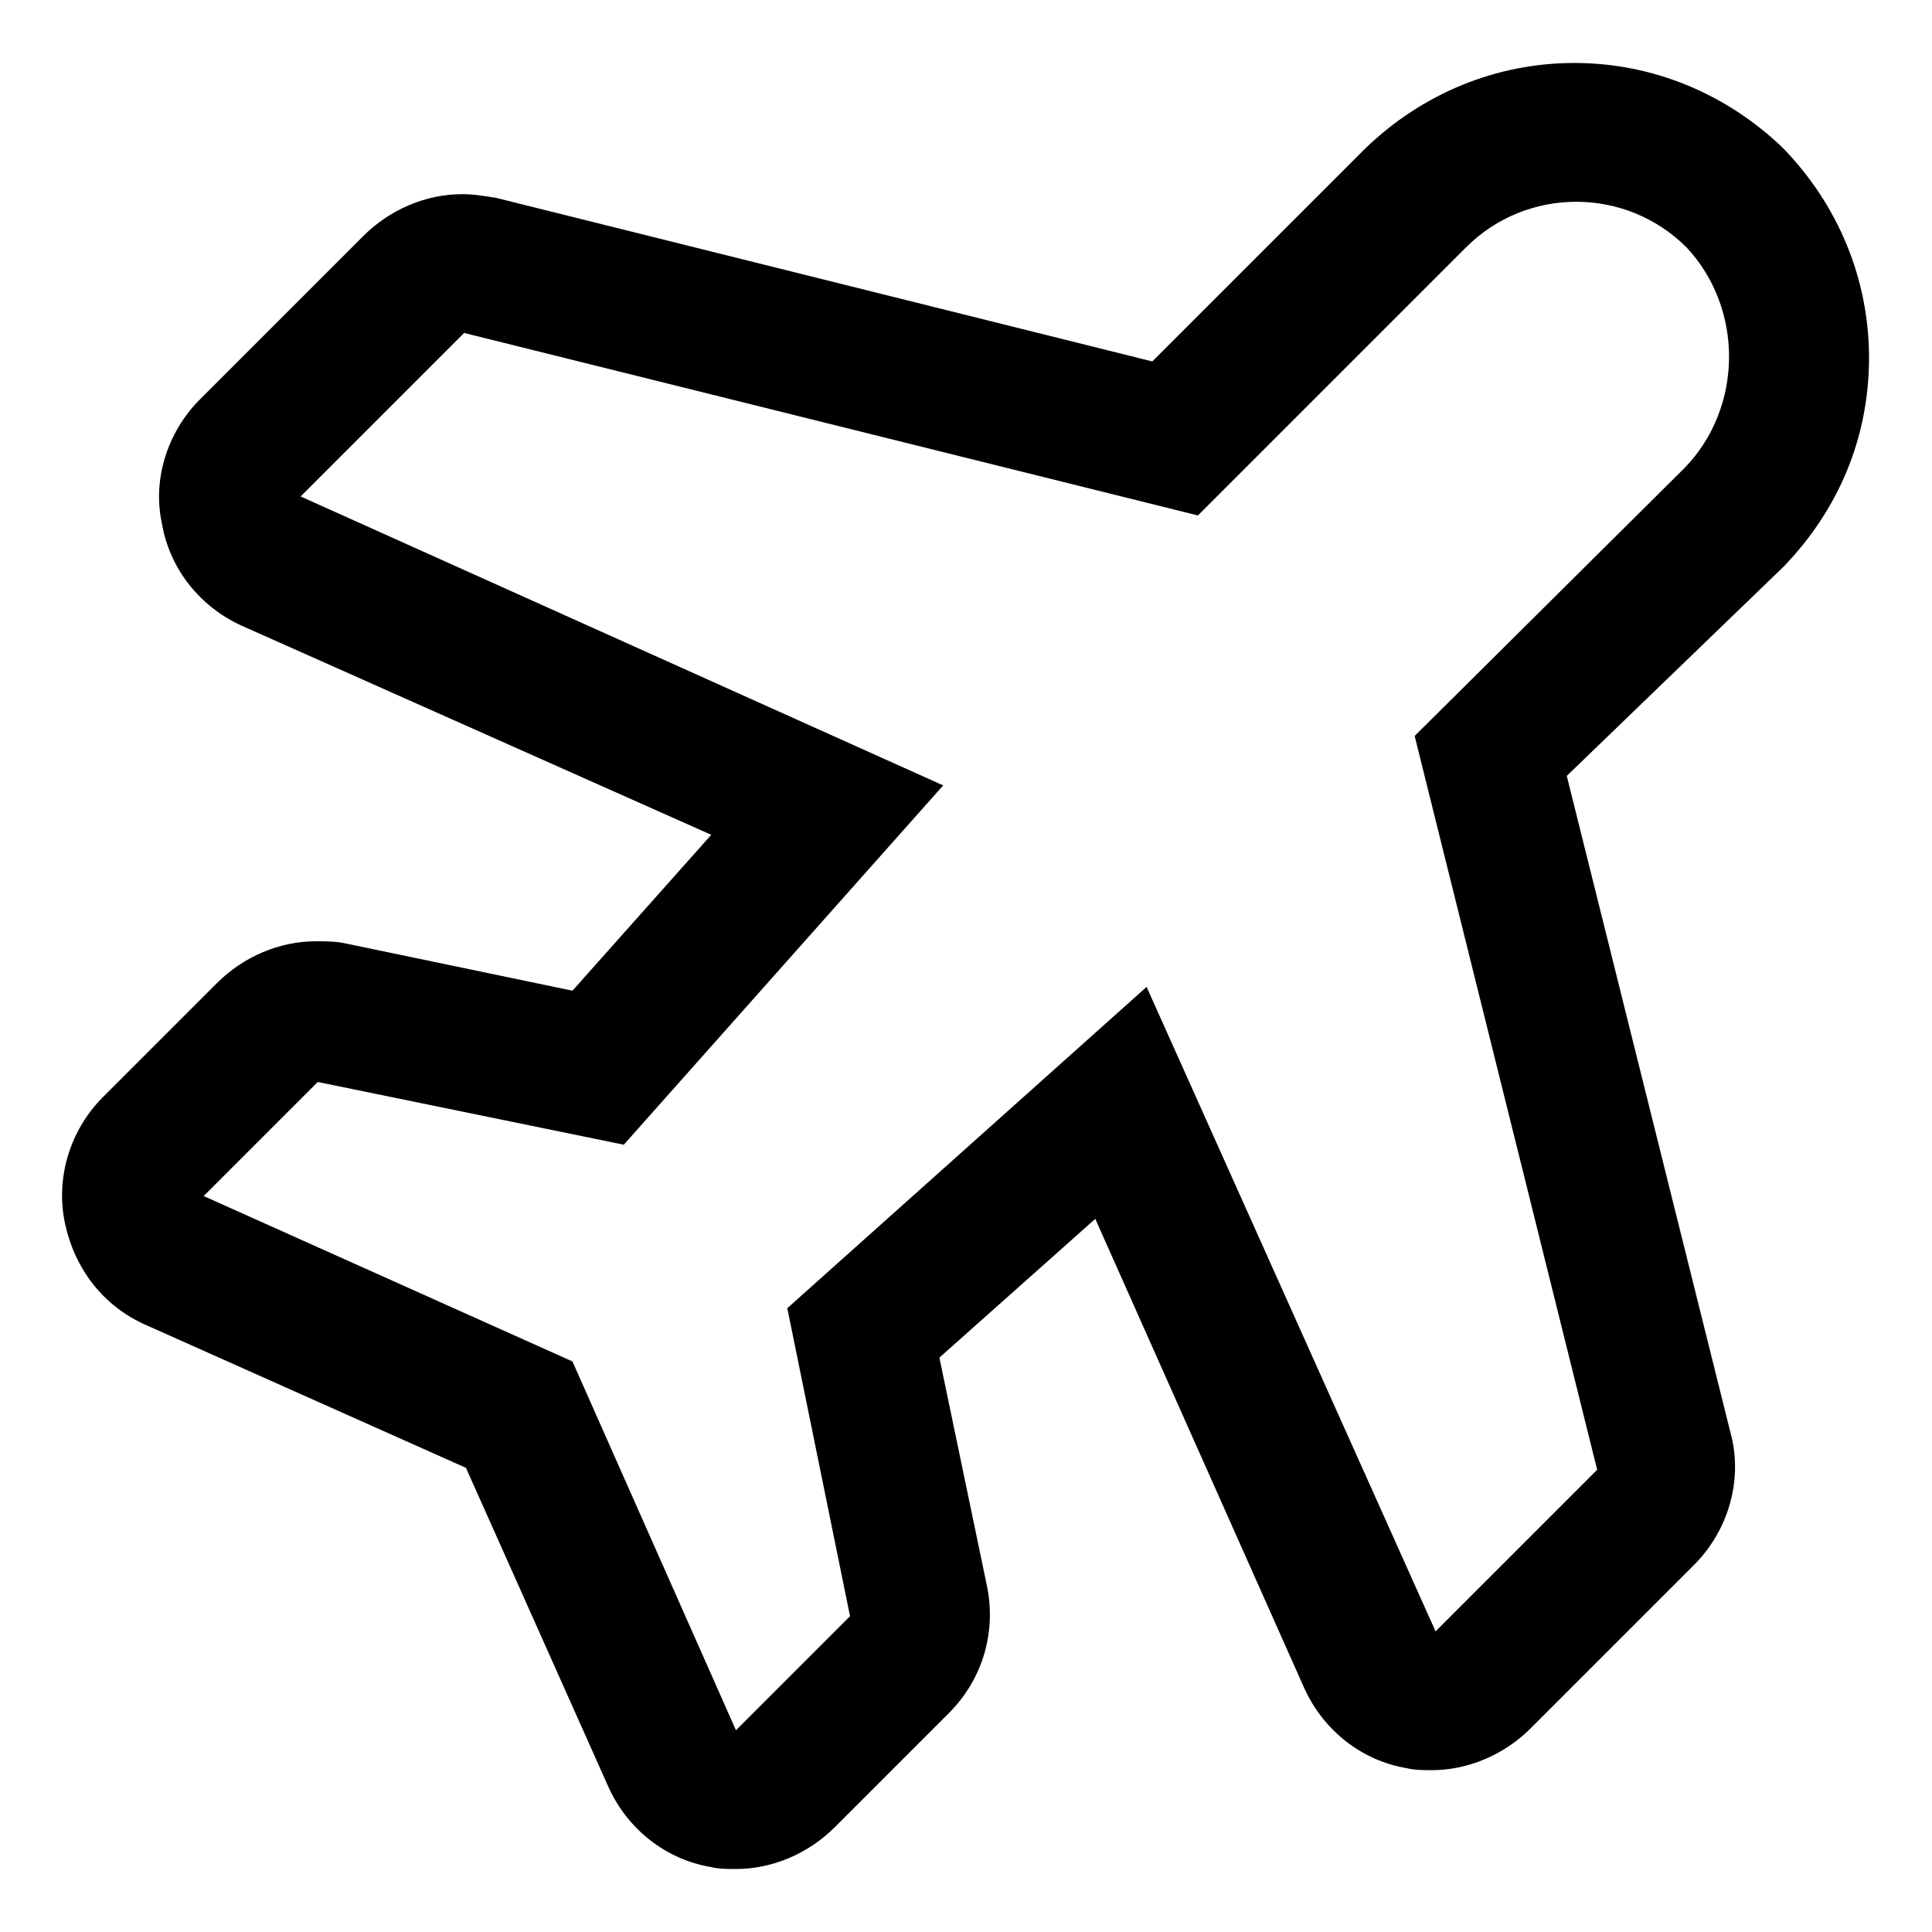 <?xml version="1.0" encoding="UTF-8"?>
<!-- Uploaded to: SVG Repo, www.svgrepo.com, Generator: SVG Repo Mixer Tools -->
<svg fill="#000000" width="800px" height="800px" version="1.1" viewBox="144 144 512 512" xmlns="http://www.w3.org/2000/svg">
 <path d="m639.31 238.78c0-20.656-8.062-40.305-22.672-55.418-15.113-14.613-34.762-22.676-55.418-22.676s-40.305 8.062-55.418 22.672l-56.43 56.426-173.81-43.324c-3.023-0.504-6.047-1.008-9.07-1.008-9.574 0-19.145 4.031-26.199 11.082l-43.328 43.328c-8.566 8.566-12.594 21.16-10.078 32.746 2.016 12.09 10.078 22.168 21.16 27.207l124.44 55.418-36.777 41.312-60.457-12.594c-2.519-0.504-5.039-0.504-7.559-0.504-9.574 0-19.145 4.031-26.199 11.082l-30.23 30.23c-8.566 8.566-12.594 21.16-10.078 33.25 2.519 12.09 10.078 22.168 21.664 27.207l84.641 37.785 37.785 84.641c5.039 11.082 15.113 19.145 27.207 21.16 2.016 0.504 4.535 0.504 6.551 0.504 9.574 0 19.145-4.031 26.199-11.082l30.23-30.23c9.07-9.07 12.594-21.664 10.078-33.754l-12.594-60.457 41.312-36.777 55.418 124.44c5.039 11.082 15.113 19.145 27.207 21.16 2.016 0.504 4.535 0.504 6.551 0.504 9.574 0 19.145-4.031 26.199-11.082l43.328-43.328c9.07-9.07 13.098-22.672 9.574-35.266l-43.328-173.81 57.43-55.426c14.609-15.113 22.672-34.258 22.672-55.418zm-48.871 29.219-71.539 71.039 48.367 194.47-42.824 42.824-76.582-170.79-95.219 85.145 16.625 81.617-30.23 30.23-43.328-97.738-97.734-43.832 30.23-30.23 81.109 16.625 84.641-95.219-170.29-76.578 43.328-43.328 194.47 48.367 71.039-71.039c8.062-8.062 18.641-12.09 29.223-12.09 10.578 0 21.16 4.031 29.223 12.09 15.109 16.121 15.109 42.32-0.508 58.441z"/>
</svg>